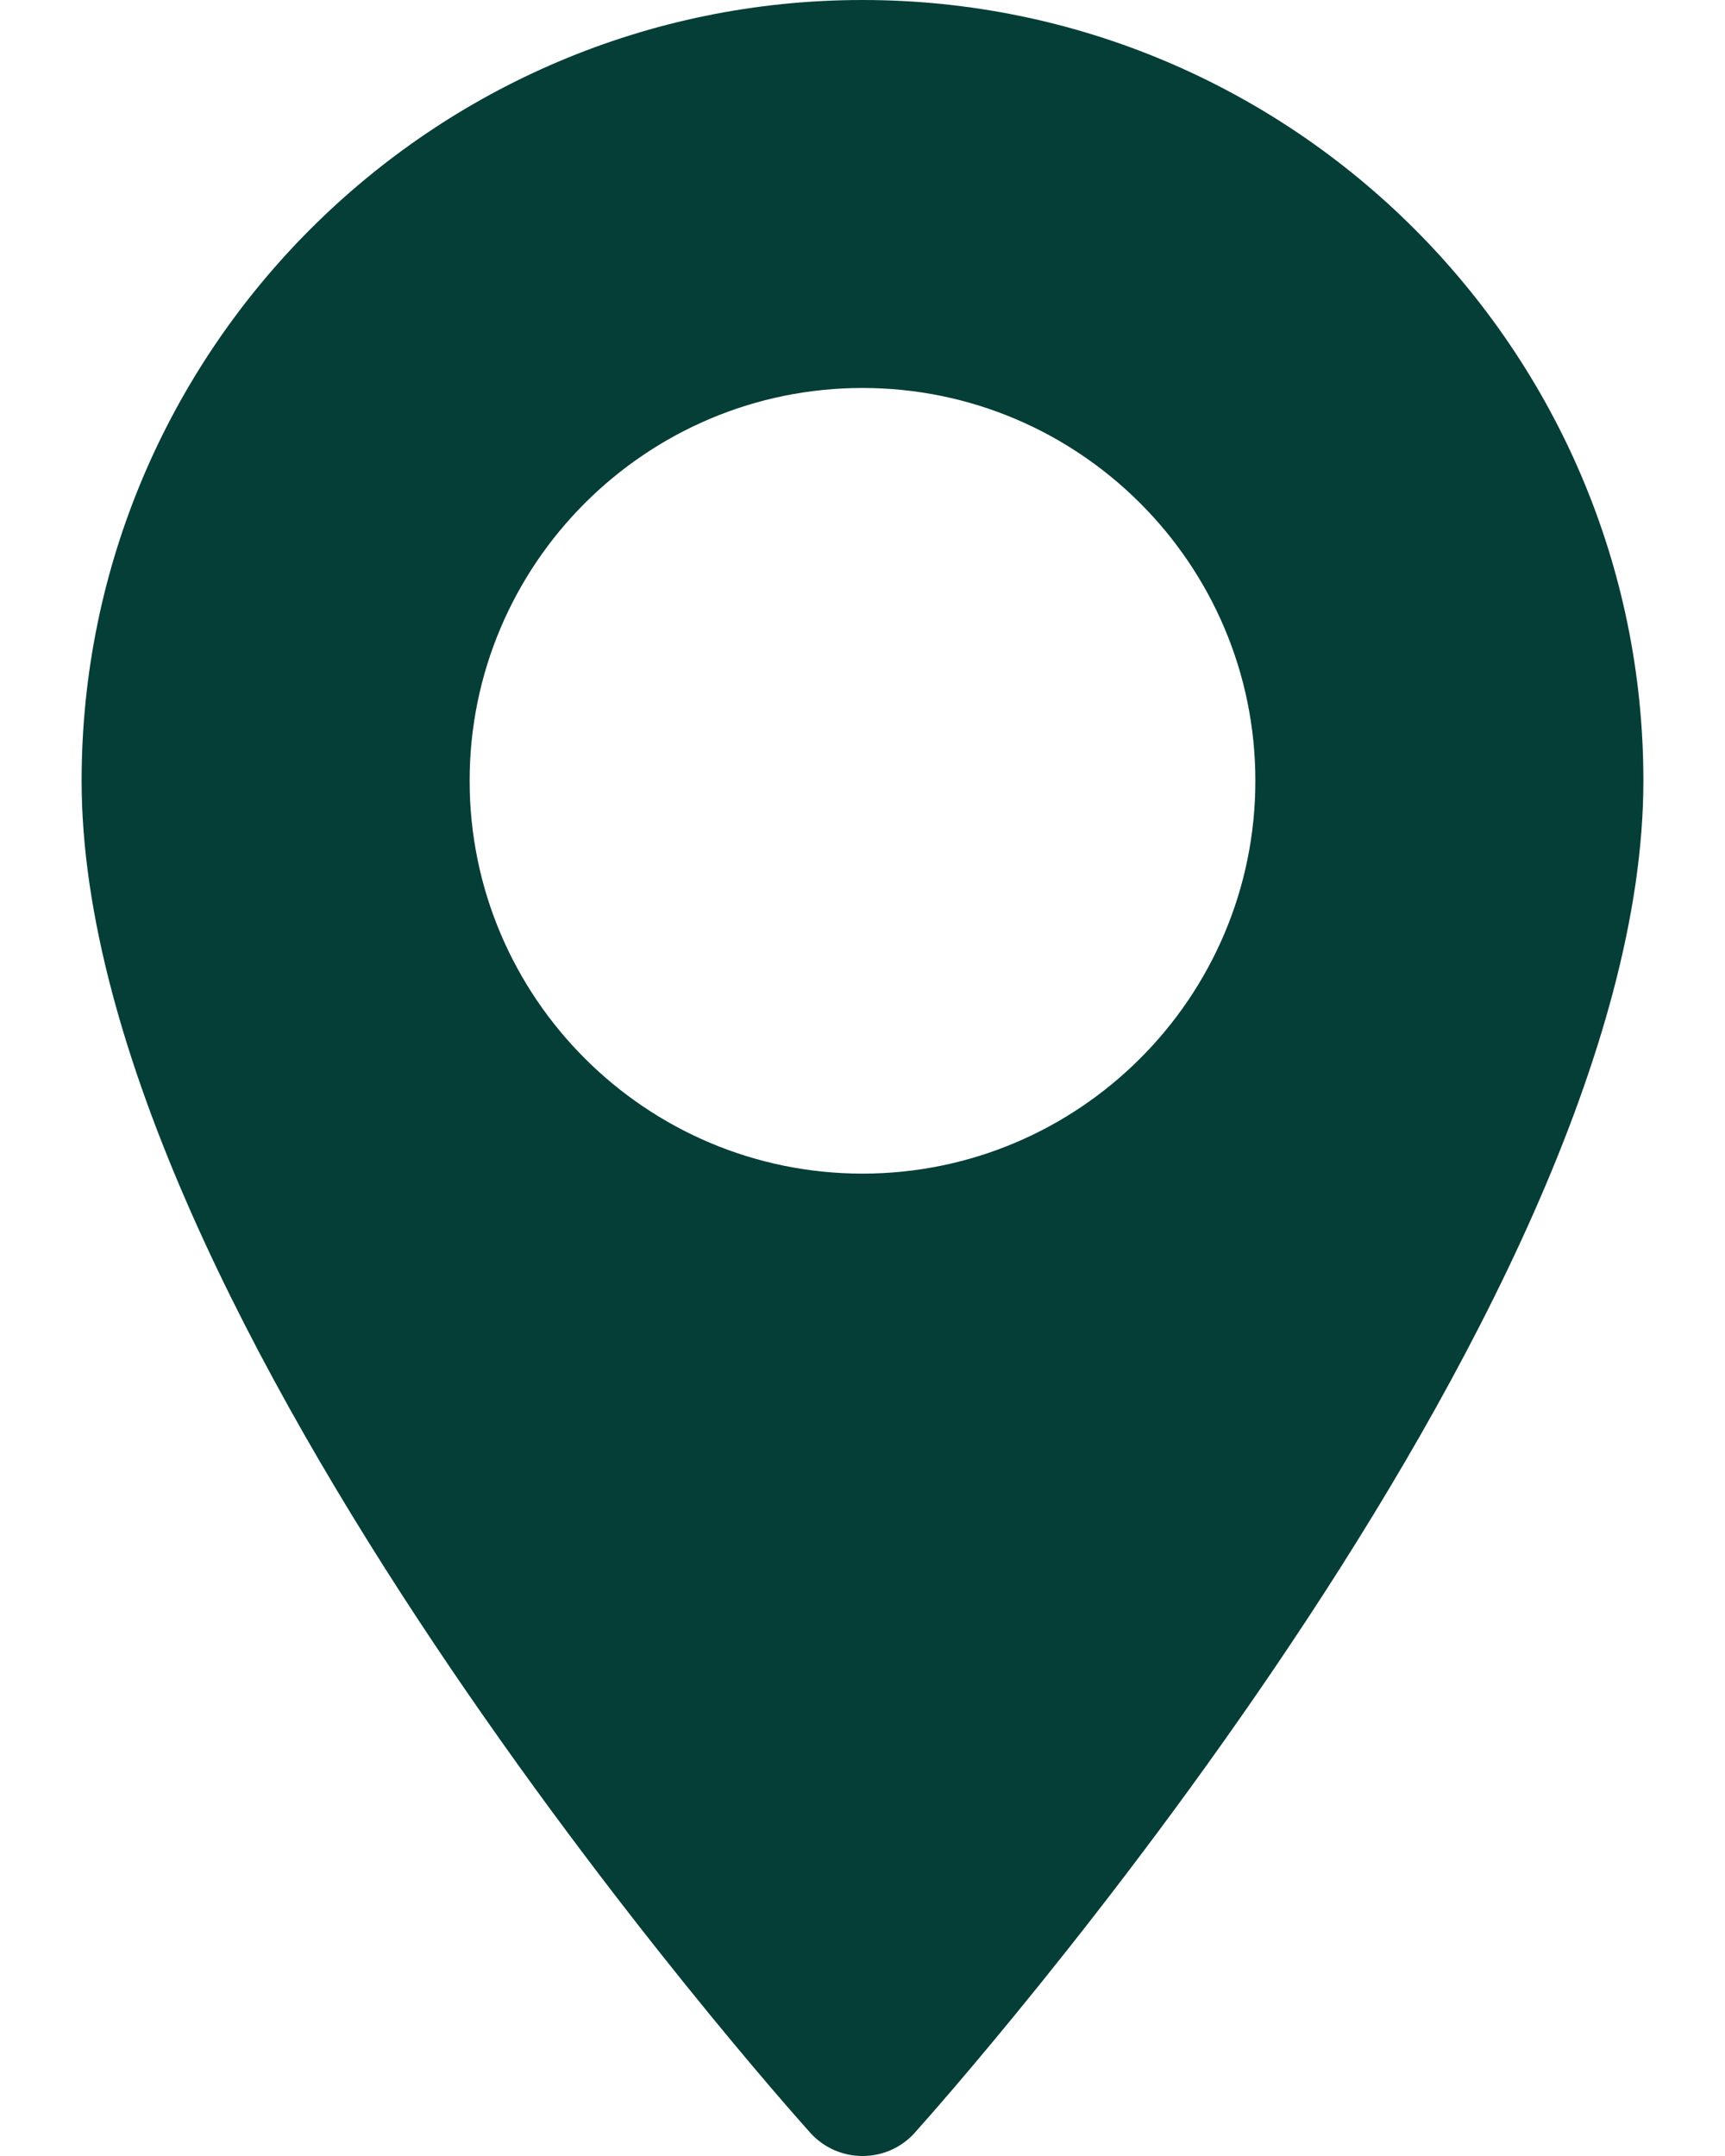 <svg width="16" height="20" viewBox="0 0 16 20" fill="none" xmlns="http://www.w3.org/2000/svg">
<path d="M8 0C4.006 0 0.757 3.249 0.757 7.243C0.757 12.2 7.239 19.476 7.515 19.784C7.774 20.072 8.227 20.072 8.485 19.784C8.761 19.476 15.243 12.2 15.243 7.243C15.243 3.249 11.994 0 8 0ZM8 10.887C5.991 10.887 4.356 9.253 4.356 7.243C4.356 5.234 5.991 3.599 8 3.599C10.009 3.599 11.644 5.234 11.644 7.243C11.644 9.253 10.009 10.887 8 10.887Z" fill="#053E37"/>
</svg>
